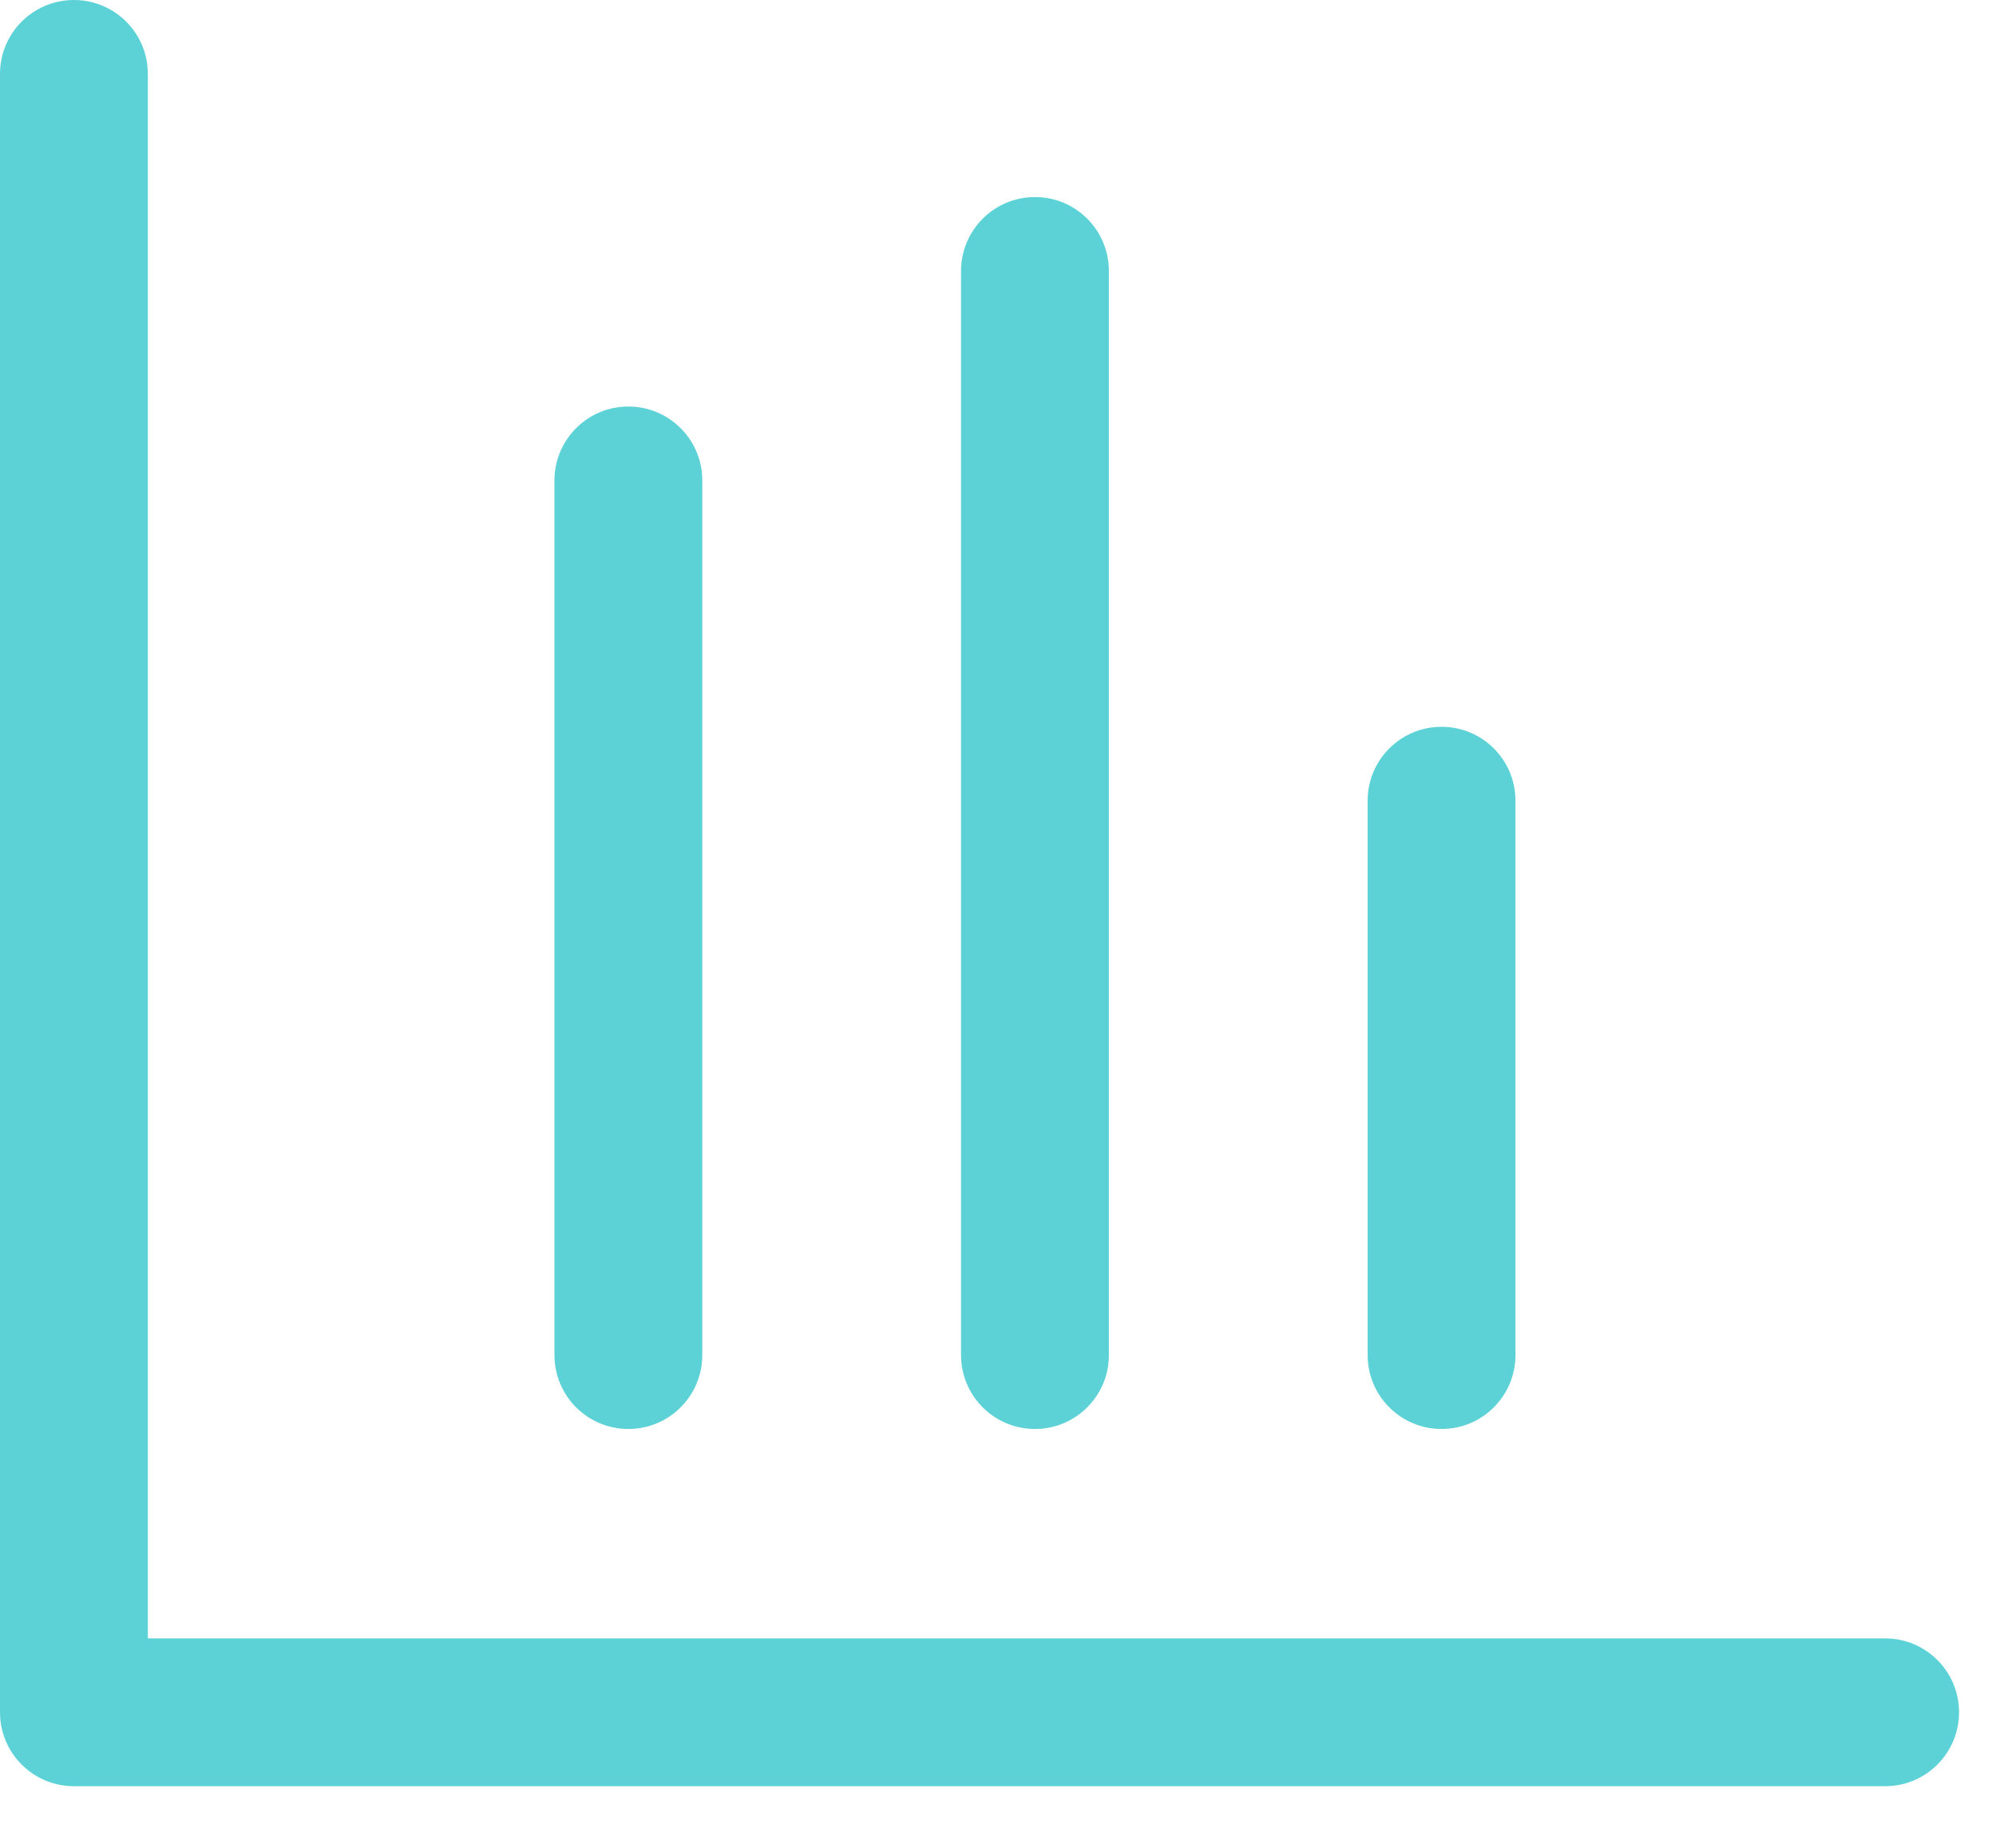 <?xml version="1.0" encoding="UTF-8"?>
<svg width="27px" height="25px" viewBox="0 0 27 25" version="1.1" xmlns="http://www.w3.org/2000/svg" xmlns:xlink="http://www.w3.org/1999/xlink">
    <!-- Generator: Sketch 55.2 (78181) - https://sketchapp.com -->
    <title>GraphTeal@1x</title>
    <desc>Created with Sketch.</desc>
    <g id="Desktop" stroke="none" stroke-width="1" fill="none" fill-rule="evenodd">
        <g id="Dropdown-v3" transform="translate(-823, -133)" fill="#5DD2D6">
            <g id="GraphTeal" transform="translate(823, 132)">
                <path d="M25.5,25.166 L1,25.166 C0.447,25.166 0,24.718 0,24.166 L0,2 C0,1.448 0.447,1 1,1 C1.553,1 2,1.448 2,2 L2,23.166 L25.5,23.166 C26.053,23.166 26.5,23.614 26.5,24.166 C26.5,24.718 26.053,25.166 25.5,25.166" id="Fill-1"></path>
                <path d="M8.5,20.333 C7.947,20.333 7.5,19.885 7.5,19.333 L7.5,7.5 C7.5,6.948 7.947,6.5 8.5,6.5 C9.053,6.5 9.5,6.948 9.5,7.5 L9.5,19.333 C9.5,19.885 9.053,20.333 8.5,20.333" id="Fill-3"></path>
                <path d="M14,20.333 C13.447,20.333 13,19.885 13,19.333 L13,4.666 C13,4.114 13.447,3.666 14,3.666 C14.553,3.666 15,4.114 15,4.666 L15,19.333 C15,19.885 14.553,20.333 14,20.333" id="Fill-5"></path>
                <path d="M19.5,20.333 C18.947,20.333 18.5,19.885 18.5,19.333 L18.5,11.833 C18.5,11.281 18.947,10.833 19.5,10.833 C20.053,10.833 20.5,11.281 20.5,11.833 L20.5,19.333 C20.5,19.885 20.053,20.333 19.5,20.333" id="Fill-7"></path>
            </g>
        </g>
    </g>
</svg>